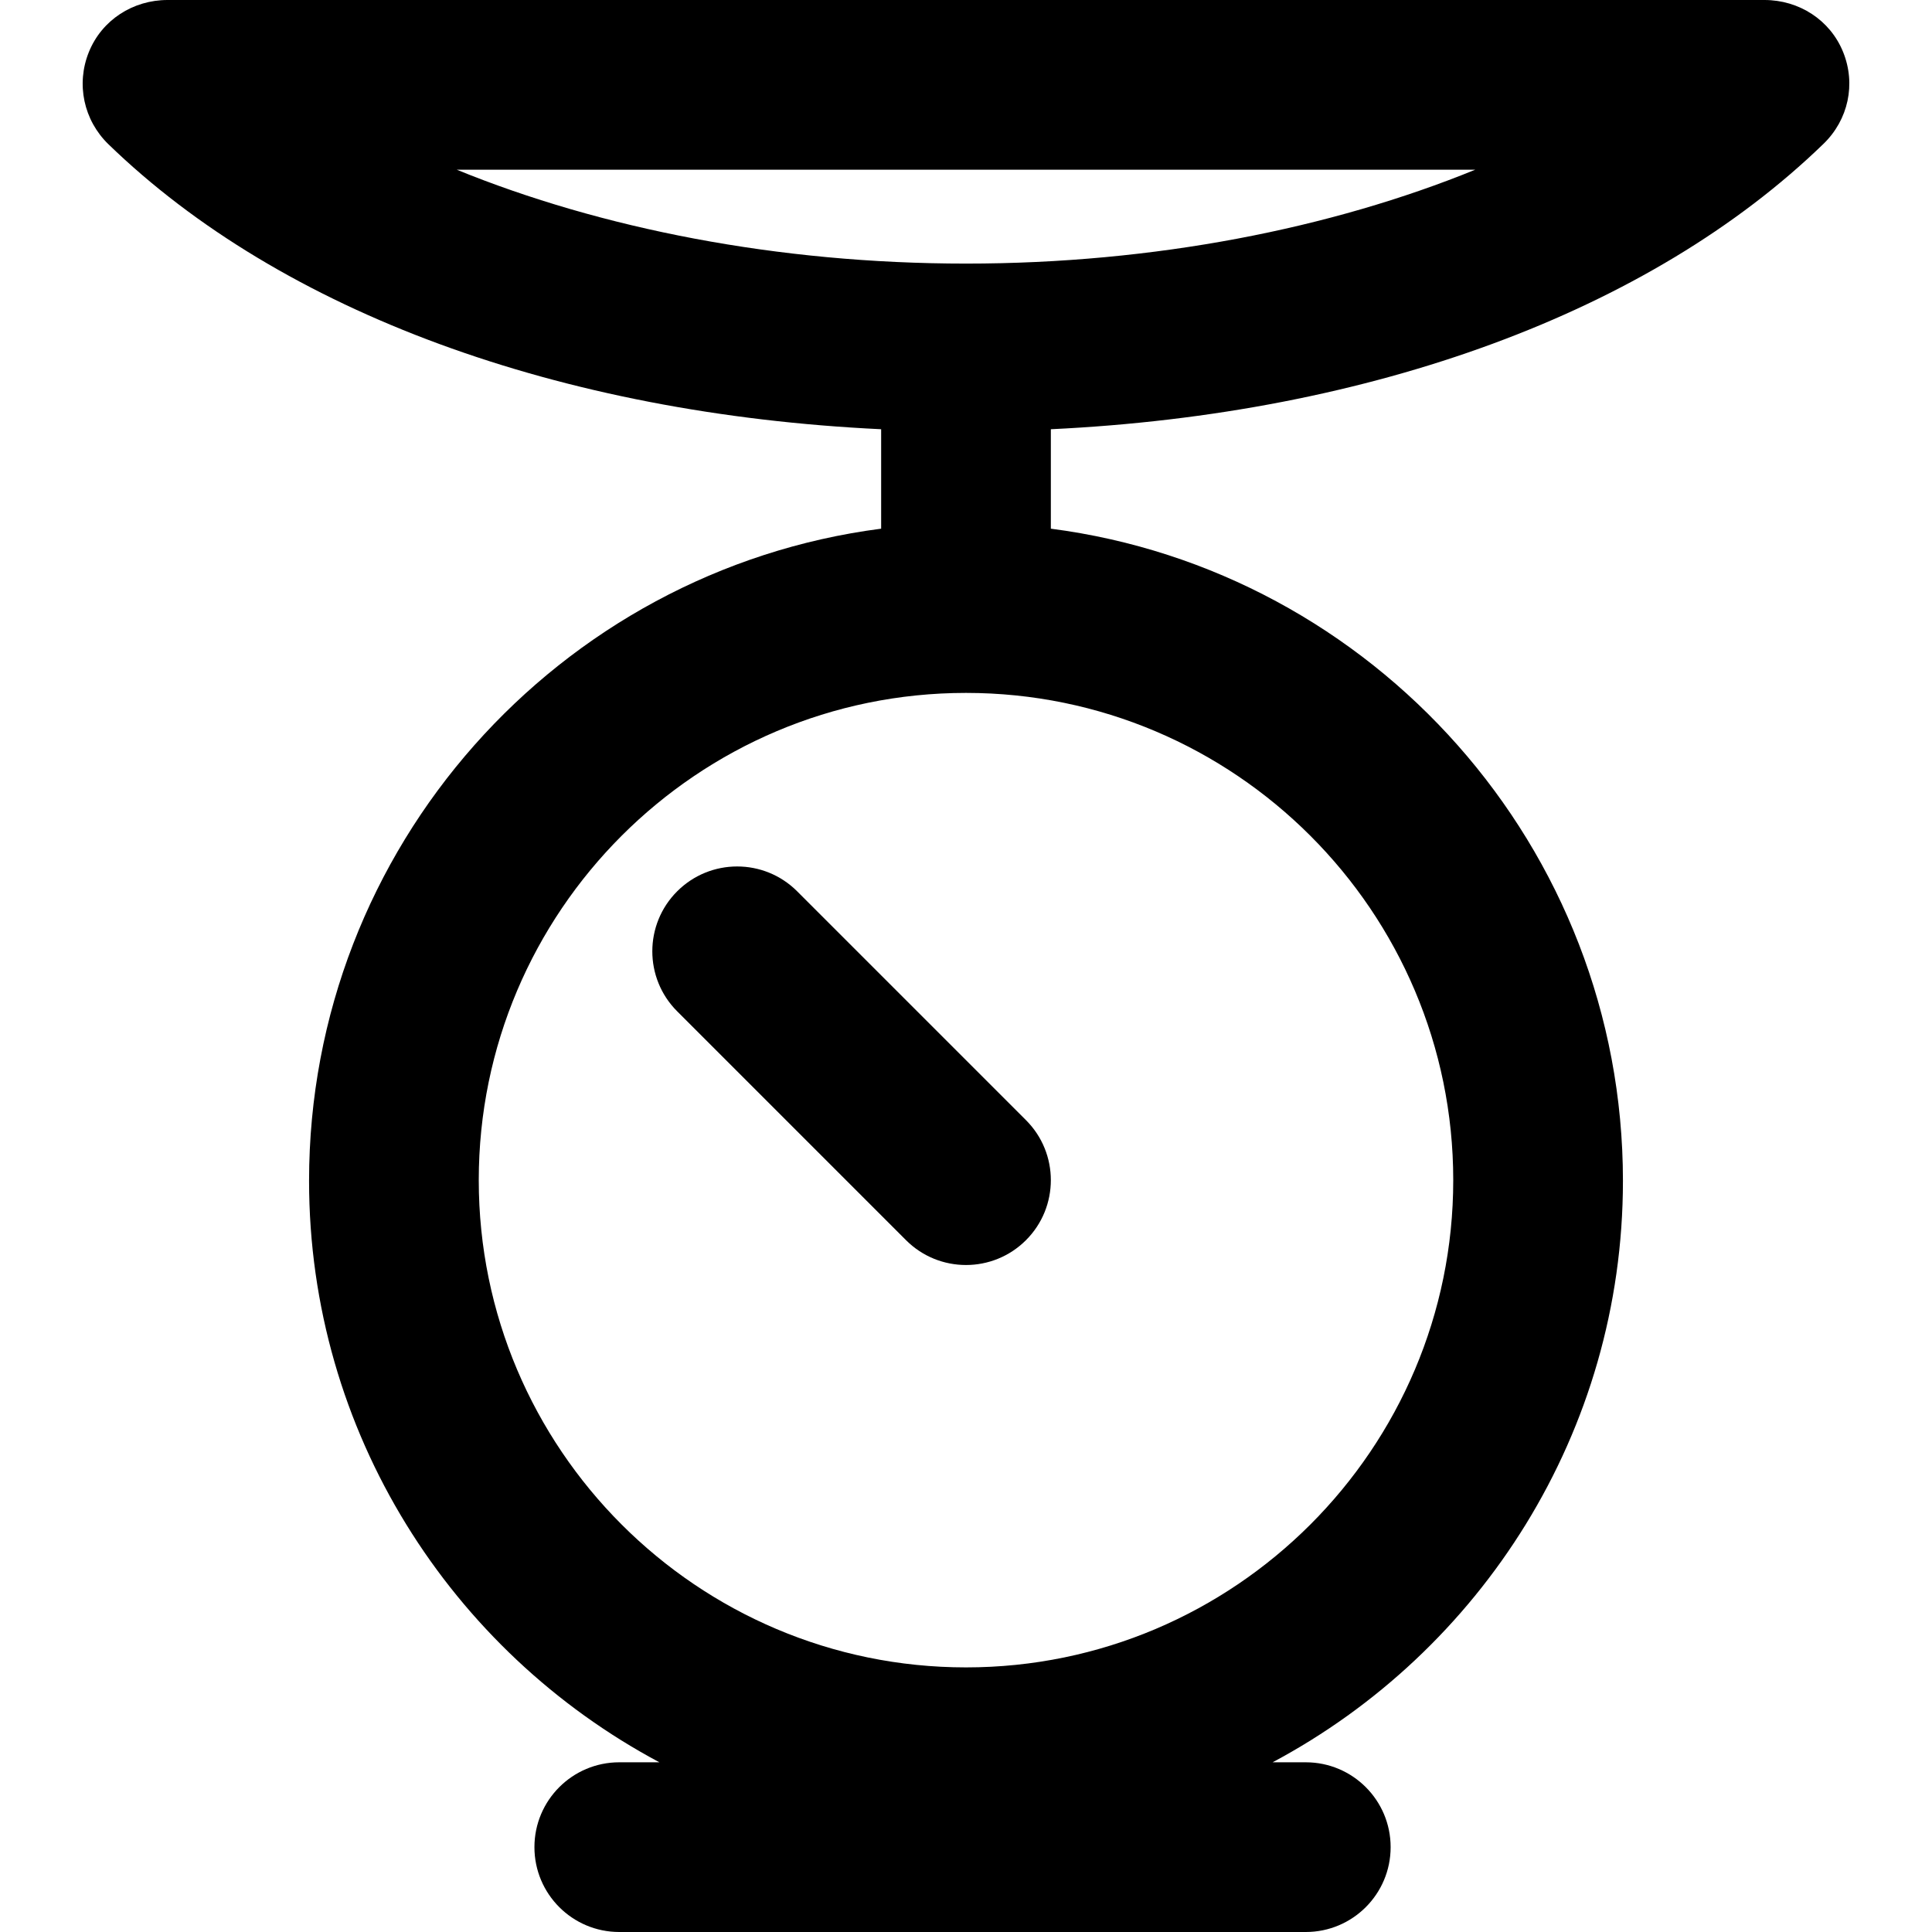 <?xml version="1.0" encoding="iso-8859-1"?>
<!-- Uploaded to: SVG Repo, www.svgrepo.com, Generator: SVG Repo Mixer Tools -->
<!DOCTYPE svg PUBLIC "-//W3C//DTD SVG 1.1//EN" "http://www.w3.org/Graphics/SVG/1.1/DTD/svg11.dtd">
<svg fill="#000000" height="800px" width="800px" version="1.1" id="Capa_1" xmlns="http://www.w3.org/2000/svg" xmlns:xlink="http://www.w3.org/1999/xlink" 
	 viewBox="0 0 297 297" xml:space="preserve">
<g>
	<path d="M104.099,137.019c-5.094,5.093-5.094,13.353,0,18.447l35.178,35.179c2.547,2.548,5.885,3.82,9.223,3.82
		c3.337,0,6.677-1.274,9.223-3.82c5.094-5.093,5.094-13.353,0-18.447l-35.178-35.179
		C117.453,131.925,109.193,131.925,104.099,137.019z"/>
	<path d="M280.325,22.106c3.815-3.697,5.006-9.187,3.011-14.111C281.341,3.07,276.559,0,271.246,0H25.754
		c-5.313,0-10.095,3.07-12.09,7.995c-1.995,4.924-0.803,10.49,3.011,14.187c26.653,25.837,69.446,41.451,118.781,43.803v15.287
		C85.91,87.69,47.511,130.253,47.511,181.52c0,38.673,21.854,72.334,53.857,89.392h-6.168c-7.204,0-13.044,5.84-13.044,13.044
		S87.995,297,95.199,297h105.535c7.204,0,13.044-5.84,13.044-13.044s-5.84-13.044-13.044-13.044h-5.102
		c32.003-17.057,53.857-50.719,53.857-89.392c0-51.267-38.399-93.831-87.946-100.248V65.985
		C210.878,63.632,253.672,47.942,280.325,22.106z M226.789,26.088c-22.163,9.03-49.313,14.433-78.289,14.433
		s-56.126-5.403-78.289-14.433H226.789z M223.402,181.421c0,41.301-33.6,74.902-74.902,74.902s-74.902-33.6-74.902-74.902
		s33.6-74.903,74.902-74.903S223.402,140.12,223.402,181.421z"/>
</g>
</svg>